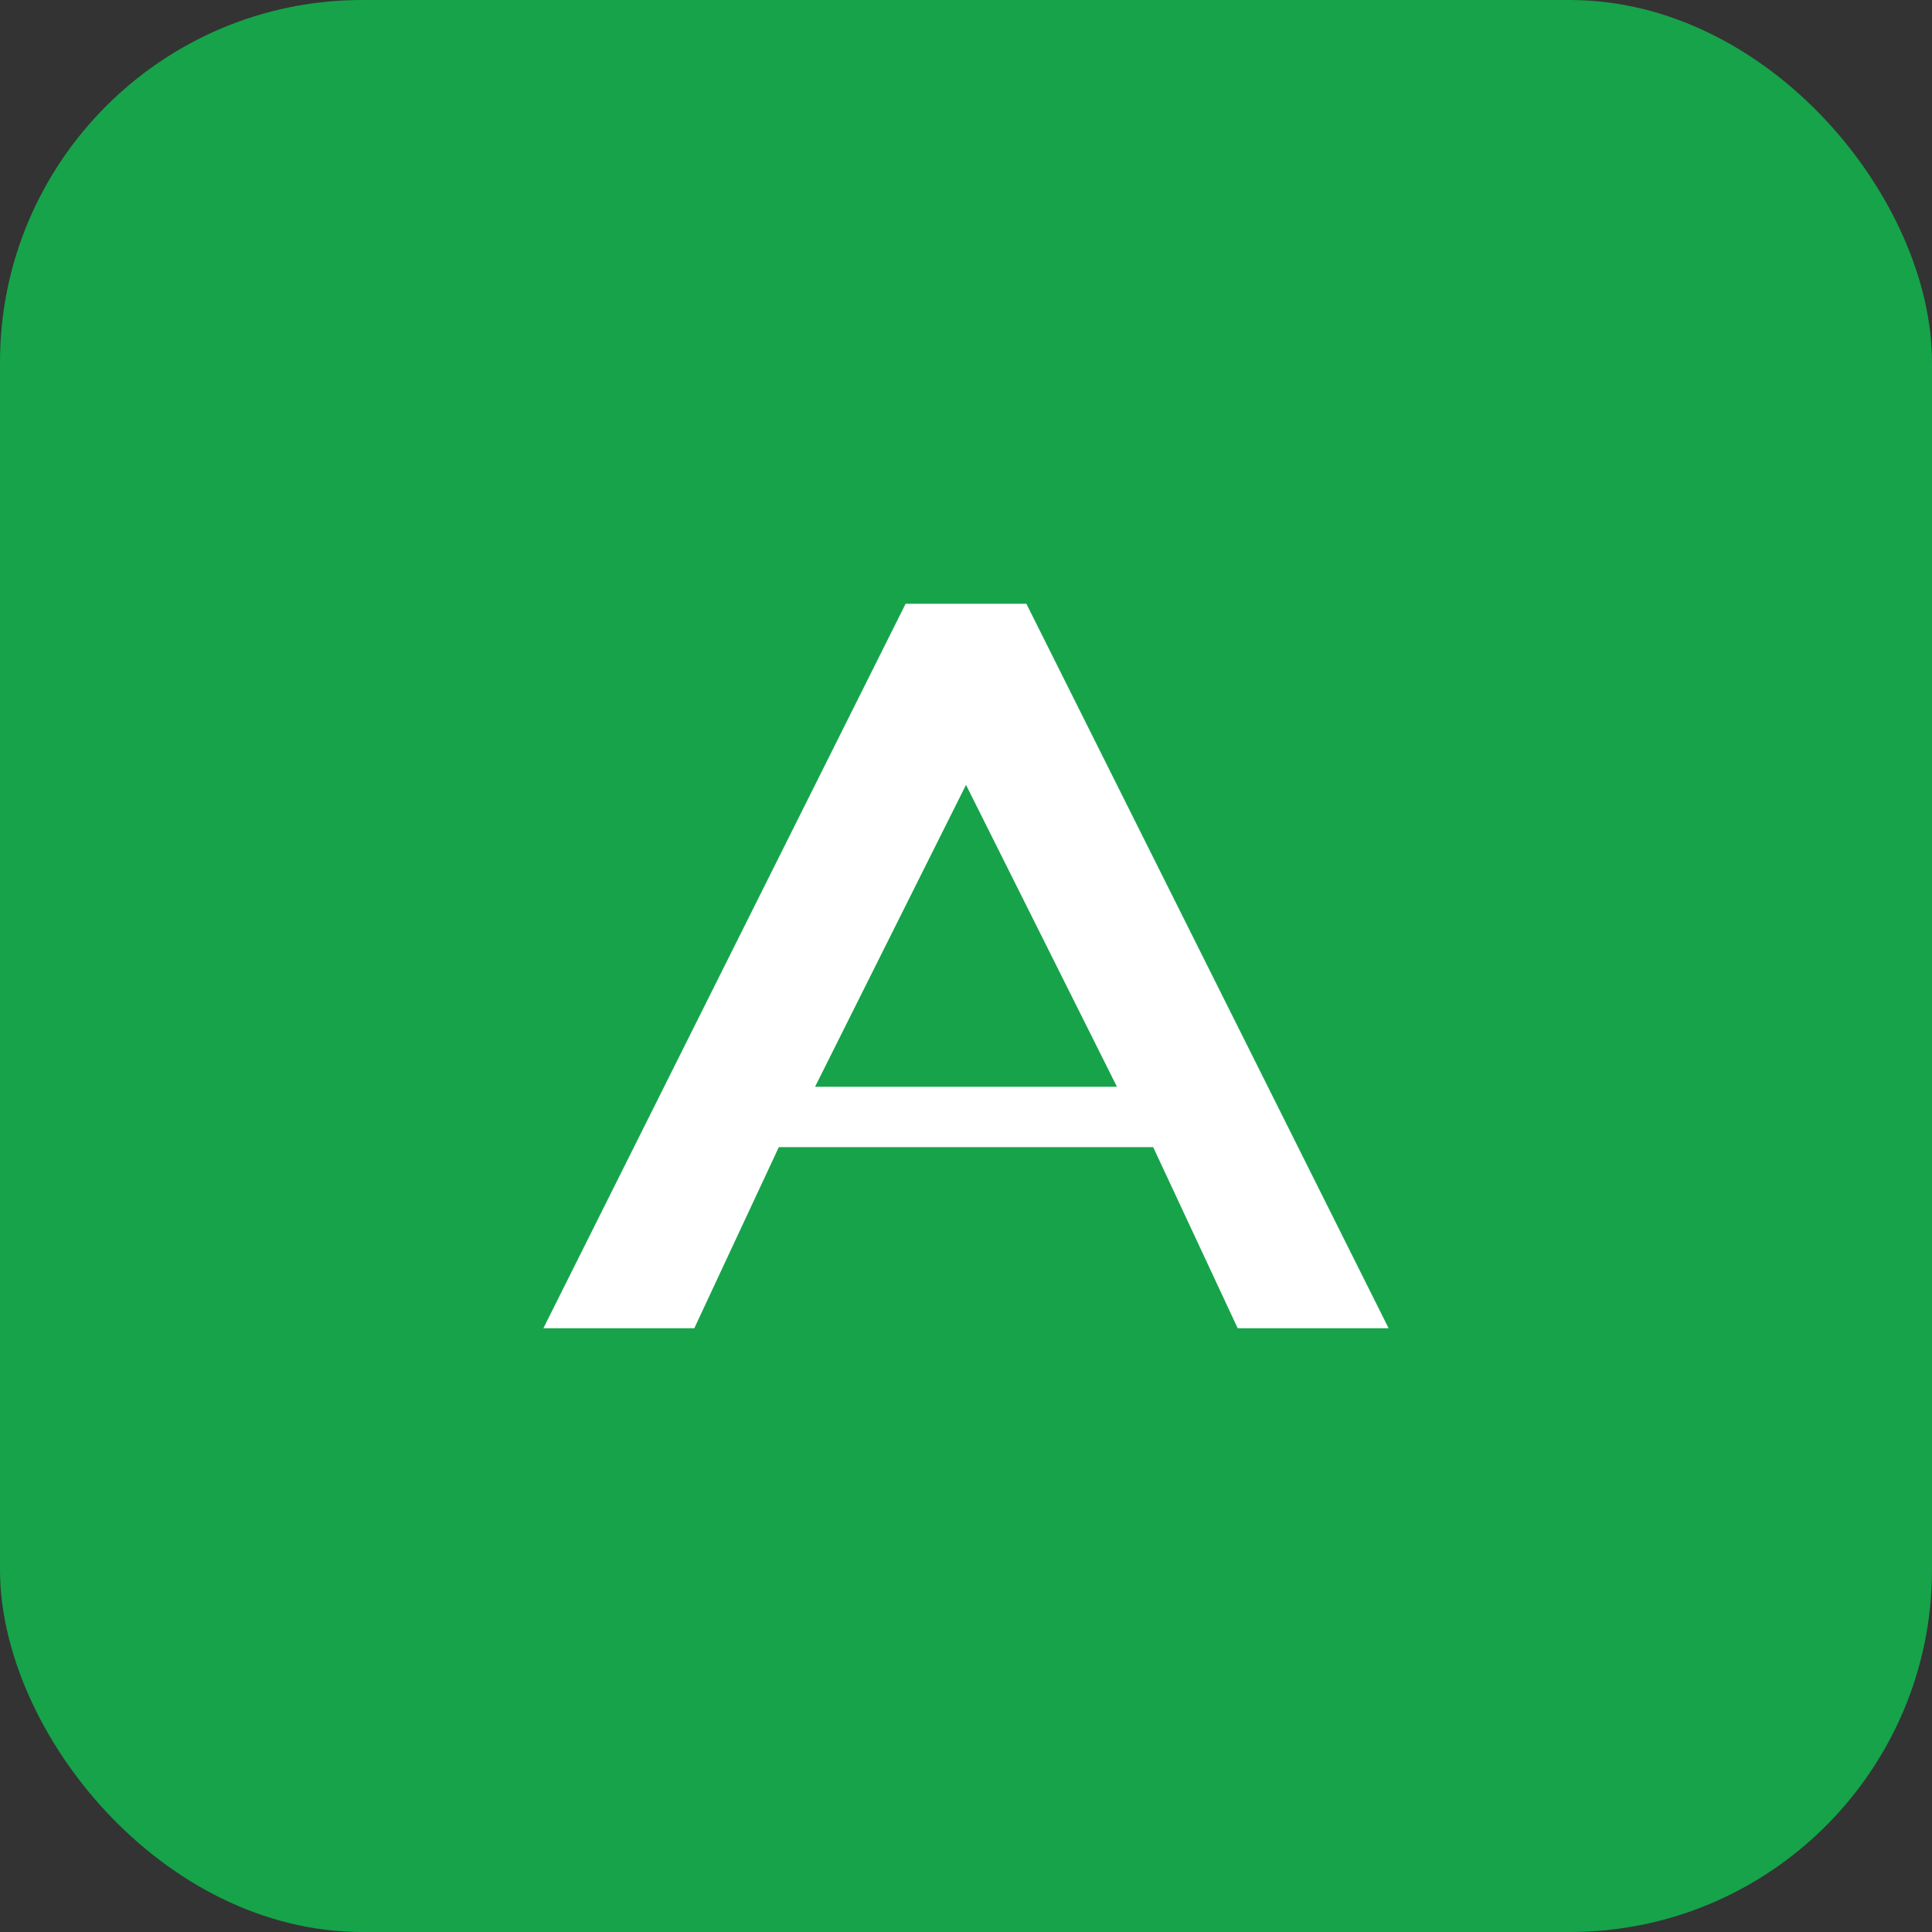 <svg xmlns="http://www.w3.org/2000/svg" viewBox="0 0 64 64">
  <rect x="0" y="0" width="64" height="64" fill="#333333" stroke="none"/>
  <rect width="64" height="64" rx="12" fill="#16A34A"/>
  <path d="M18 44L30 20h4l12 24h-5l-2.8-6H25.8L23 44h-5zm14-18l-5 10h10l-5-10z" fill="#fff"/>
</svg>


